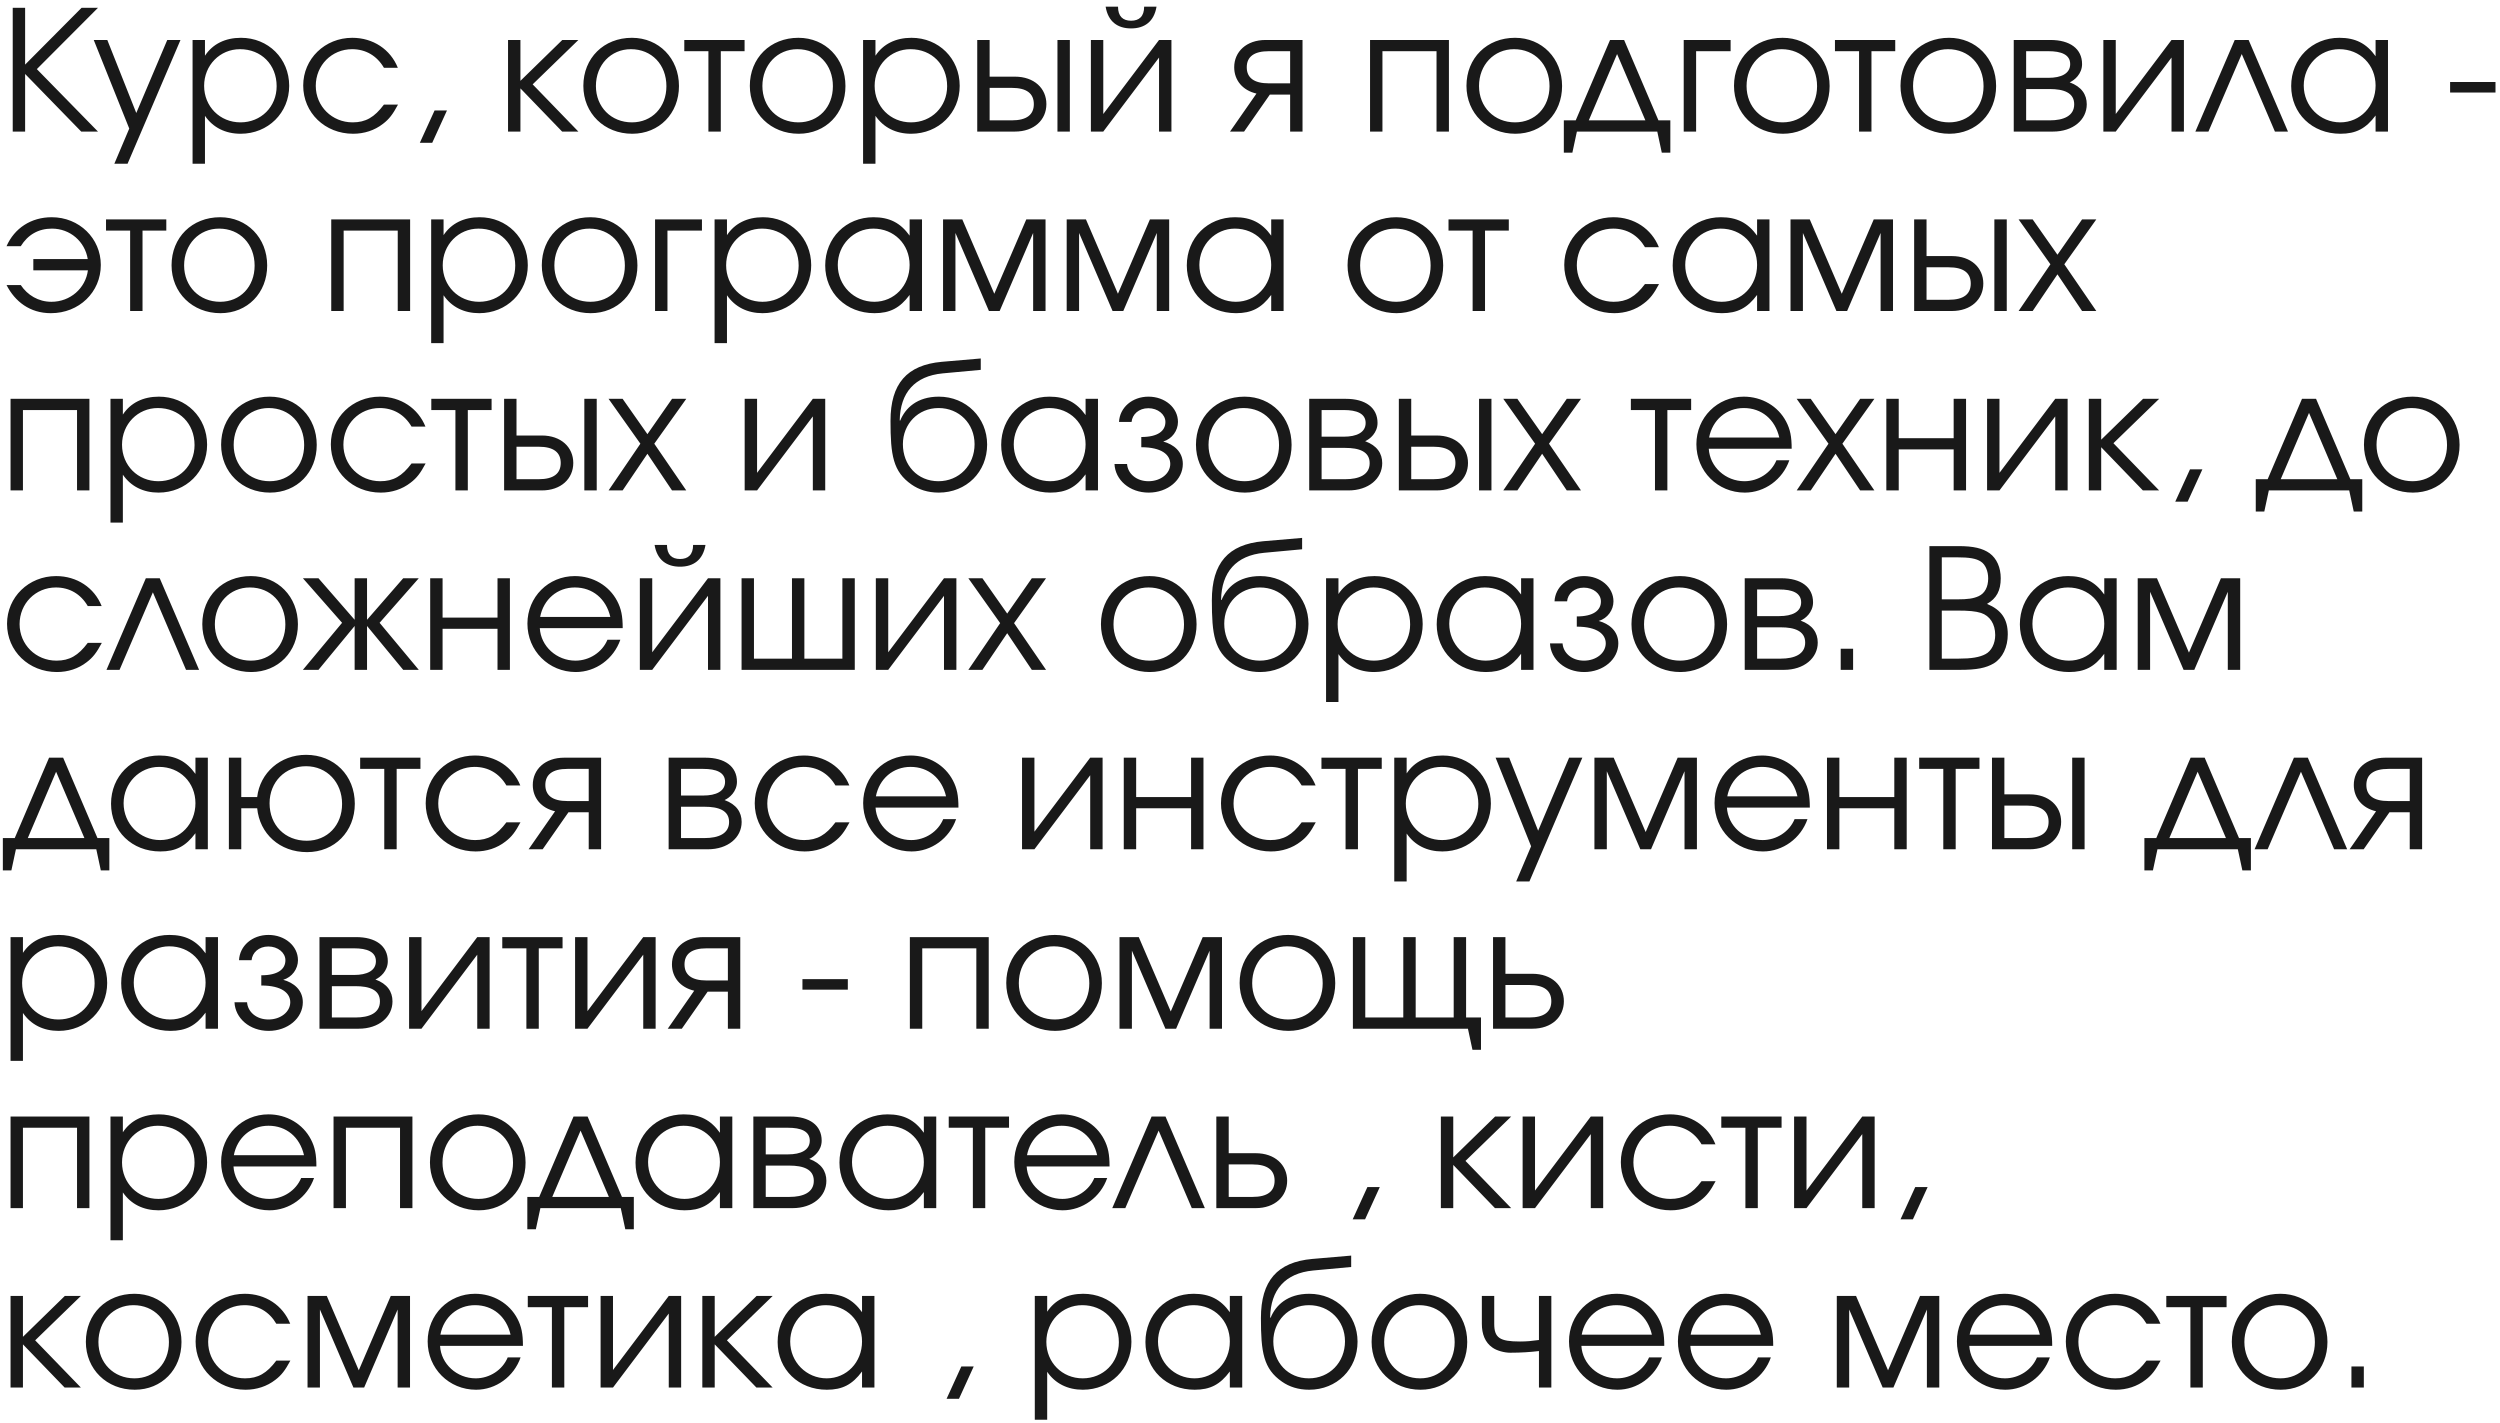 <?xml version="1.0" encoding="UTF-8"?> <svg xmlns="http://www.w3.org/2000/svg" width="209" height="119" viewBox="0 0 209 119" fill="none"> <path d="M6.79 11L2.1 6.184V11H1.064V0.654H2.1V5.4L6.818 0.654H8.19L3.08 5.778L8.19 11H6.79ZM9.559 13.688L10.805 10.748L7.837 3.342H8.971L11.393 9.446L13.983 3.342H15.089L10.665 13.688H9.559ZM16.099 3.342H17.135V4.658C17.779 3.678 18.829 3.16 20.145 3.16C22.427 3.16 24.177 4.896 24.177 7.178C24.177 9.432 22.413 11.182 20.117 11.182C18.843 11.182 17.807 10.664 17.135 9.684V13.688H16.099V3.342ZM20.061 4.112C18.381 4.112 17.065 5.456 17.065 7.178C17.065 8.9 18.381 10.23 20.103 10.23C21.825 10.23 23.127 8.928 23.127 7.206C23.127 5.4 21.839 4.112 20.061 4.112ZM32.096 8.746H33.272C32.838 9.558 32.53 9.964 32.012 10.356C31.312 10.902 30.444 11.182 29.52 11.182C27.168 11.182 25.348 9.432 25.348 7.15C25.348 4.924 27.154 3.16 29.45 3.16C31.186 3.16 32.642 4.126 33.258 5.666H32.096C31.508 4.658 30.57 4.112 29.436 4.112C27.728 4.112 26.398 5.456 26.398 7.178C26.398 8.886 27.756 10.23 29.478 10.23C30.57 10.23 31.298 9.81 32.096 8.746ZM35.098 11.938L36.33 9.236H37.366L36.134 11.938H35.098ZM42.472 3.342H43.508V6.758L47.008 3.342H48.352L44.53 7.052L48.352 11H46.994L43.508 7.388V11H42.472V3.342ZM52.828 3.16C55.082 3.16 56.762 4.882 56.762 7.192C56.762 9.488 55.11 11.182 52.856 11.182C50.518 11.182 48.768 9.474 48.768 7.178C48.768 4.854 50.476 3.16 52.828 3.16ZM52.744 4.112C51.064 4.112 49.818 5.428 49.818 7.192C49.818 8.942 51.092 10.23 52.828 10.23C54.508 10.23 55.712 8.97 55.712 7.206C55.712 5.4 54.48 4.112 52.744 4.112ZM62.247 4.28H60.259V11H59.223V4.28H57.207V3.342H62.247V4.28ZM66.746 3.16C69 3.16 70.68 4.882 70.68 7.192C70.68 9.488 69.028 11.182 66.774 11.182C64.436 11.182 62.686 9.474 62.686 7.178C62.686 4.854 64.394 3.16 66.746 3.16ZM66.662 4.112C64.982 4.112 63.736 5.428 63.736 7.192C63.736 8.942 65.01 10.23 66.746 10.23C68.426 10.23 69.63 8.97 69.63 7.206C69.63 5.4 68.398 4.112 66.662 4.112ZM72.153 3.342H73.189V4.658C73.834 3.678 74.883 3.16 76.2 3.16C78.481 3.16 80.231 4.896 80.231 7.178C80.231 9.432 78.468 11.182 76.171 11.182C74.897 11.182 73.862 10.664 73.189 9.684V13.688H72.153V3.342ZM76.115 4.112C74.436 4.112 73.12 5.456 73.12 7.178C73.12 8.9 74.436 10.23 76.157 10.23C77.879 10.23 79.181 8.928 79.181 7.206C79.181 5.4 77.894 4.112 76.115 4.112ZM82.733 7.346V10.062H84.581C85.841 10.062 86.428 9.586 86.428 8.704C86.428 7.822 85.841 7.346 84.581 7.346H82.733ZM84.847 6.408C86.457 6.408 87.478 7.388 87.478 8.704C87.478 10.02 86.457 11 84.847 11H81.697V3.342H82.733V6.408H84.847ZM89.439 3.342V11H88.403V3.342H89.439ZM92.43 0.556H93.466C93.466 1.368 93.872 1.732 94.558 1.732C95.244 1.732 95.65 1.368 95.65 0.556H96.686C96.476 1.816 95.678 2.376 94.558 2.376C93.438 2.376 92.64 1.816 92.43 0.556ZM96.896 3.342H97.932V11H96.896V4.812L92.234 11H91.198V3.342H92.234V9.53L96.896 3.342ZM107.855 6.968V4.28H106.077C104.817 4.28 104.229 4.756 104.229 5.624C104.229 6.492 104.817 6.968 106.077 6.968H107.855ZM106.161 7.906L104.005 11H102.829L105.041 7.822C103.879 7.556 103.179 6.702 103.179 5.624C103.179 4.322 104.201 3.342 105.811 3.342H108.891V11H107.855V7.906H106.161ZM121.13 11H120.094V4.28H115.572V11H114.536V3.342H121.13V11ZM126.656 3.16C128.91 3.16 130.59 4.882 130.59 7.192C130.59 9.488 128.938 11.182 126.684 11.182C124.346 11.182 122.596 9.474 122.596 7.178C122.596 4.854 124.304 3.16 126.656 3.16ZM126.572 4.112C124.892 4.112 123.646 5.428 123.646 7.192C123.646 8.942 124.92 10.23 126.656 10.23C128.336 10.23 129.54 8.97 129.54 7.206C129.54 5.4 128.308 4.112 126.572 4.112ZM138.548 11H131.828L131.45 12.764H130.736V10.062H131.73L134.6 3.342H135.776L138.646 10.062H139.64V12.764H138.926L138.548 11ZM137.554 10.062L135.188 4.518L132.822 10.062H137.554ZM144.679 3.342V4.28H141.795V11H140.759V3.342H144.679ZM149.023 3.16C151.277 3.16 152.957 4.882 152.957 7.192C152.957 9.488 151.305 11.182 149.051 11.182C146.713 11.182 144.963 9.474 144.963 7.178C144.963 4.854 146.671 3.16 149.023 3.16ZM148.939 4.112C147.259 4.112 146.013 5.428 146.013 7.192C146.013 8.942 147.287 10.23 149.023 10.23C150.703 10.23 151.907 8.97 151.907 7.206C151.907 5.4 150.675 4.112 148.939 4.112ZM158.442 4.28H156.454V11H155.418V4.28H153.402V3.342H158.442V4.28ZM162.941 3.16C165.195 3.16 166.875 4.882 166.875 7.192C166.875 9.488 165.223 11.182 162.969 11.182C160.631 11.182 158.881 9.474 158.881 7.178C158.881 4.854 160.589 3.16 162.941 3.16ZM162.857 4.112C161.177 4.112 159.931 5.428 159.931 7.192C159.931 8.942 161.205 10.23 162.941 10.23C164.621 10.23 165.825 8.97 165.825 7.206C165.825 5.4 164.593 4.112 162.857 4.112ZM169.385 7.444V10.062H171.359C172.507 10.062 173.403 9.698 173.403 8.718C173.403 7.738 172.507 7.444 171.359 7.444H169.385ZM174.061 5.358C174.061 6.184 173.417 6.716 173.025 6.884C174.019 7.248 174.453 7.906 174.453 8.718C174.453 10.02 173.305 11 171.625 11H168.349V3.342H171.415C173.039 3.342 174.061 4.07 174.061 5.358ZM173.067 5.358C173.067 4.56 172.311 4.28 171.247 4.28H169.385V6.506H171.247C172.311 6.506 173.067 6.156 173.067 5.358ZM181.539 3.342H182.575V11H181.539V4.812L176.877 11H175.841V3.342H176.877V9.53L181.539 3.342ZM191.275 11H190.183L187.411 4.518L184.625 11H183.533L186.823 3.342H187.985L191.275 11ZM199.635 3.342V11H198.599V9.656C197.787 10.748 196.961 11.182 195.659 11.182C193.293 11.182 191.543 9.488 191.543 7.192C191.543 4.896 193.279 3.16 195.575 3.16C196.905 3.16 197.829 3.622 198.599 4.7V3.342H199.635ZM195.561 4.112C193.923 4.112 192.593 5.47 192.593 7.15C192.593 8.872 193.951 10.23 195.645 10.23C197.311 10.23 198.599 8.886 198.599 7.15C198.599 5.414 197.297 4.112 195.561 4.112ZM204.829 6.856H208.623V7.738H204.829V6.856ZM1.736 23.83C2.296 24.67 3.206 25.23 4.298 25.23C5.88 25.23 7.154 24.096 7.35 22.598H2.786V21.66H7.336C7.098 20.19 5.866 19.112 4.34 19.112C3.206 19.112 2.324 19.63 1.736 20.582H0.546C1.204 19.084 2.59 18.16 4.326 18.16C6.622 18.16 8.428 19.924 8.428 22.15C8.428 24.432 6.608 26.182 4.256 26.182C2.492 26.182 1.26 25.216 0.546 23.83H1.736ZM13.903 19.28H11.915V26H10.879V19.28H8.863V18.342H13.903V19.28ZM18.402 18.16C20.656 18.16 22.336 19.882 22.336 22.192C22.336 24.488 20.684 26.182 18.43 26.182C16.092 26.182 14.342 24.474 14.342 22.178C14.342 19.854 16.05 18.16 18.402 18.16ZM18.318 19.112C16.638 19.112 15.392 20.428 15.392 22.192C15.392 23.942 16.666 25.23 18.402 25.23C20.082 25.23 21.286 23.97 21.286 22.206C21.286 20.4 20.054 19.112 18.318 19.112ZM34.286 26H33.251V19.28H28.729V26H27.692V18.342H34.286V26ZM36.046 18.342H37.082V19.658C37.726 18.678 38.776 18.16 40.092 18.16C42.374 18.16 44.124 19.896 44.124 22.178C44.124 24.432 42.36 26.182 40.064 26.182C38.79 26.182 37.754 25.664 37.082 24.684V28.688H36.046V18.342ZM40.008 19.112C38.328 19.112 37.012 20.456 37.012 22.178C37.012 23.9 38.328 25.23 40.05 25.23C41.772 25.23 43.074 23.928 43.074 22.206C43.074 20.4 41.786 19.112 40.008 19.112ZM49.355 18.16C51.609 18.16 53.289 19.882 53.289 22.192C53.289 24.488 51.637 26.182 49.383 26.182C47.045 26.182 45.295 24.474 45.295 22.178C45.295 19.854 47.003 18.16 49.355 18.16ZM49.271 19.112C47.591 19.112 46.345 20.428 46.345 22.192C46.345 23.942 47.619 25.23 49.355 25.23C51.035 25.23 52.239 23.97 52.239 22.206C52.239 20.4 51.007 19.112 49.271 19.112ZM58.683 18.342V19.28H55.799V26H54.763V18.342H58.683ZM59.739 18.342H60.775V19.658C61.419 18.678 62.469 18.16 63.785 18.16C66.067 18.16 67.817 19.896 67.817 22.178C67.817 24.432 66.053 26.182 63.757 26.182C62.483 26.182 61.447 25.664 60.775 24.684V28.688H59.739V18.342ZM63.701 19.112C62.021 19.112 60.705 20.456 60.705 22.178C60.705 23.9 62.021 25.23 63.743 25.23C65.465 25.23 66.767 23.928 66.767 22.206C66.767 20.4 65.479 19.112 63.701 19.112ZM77.08 18.342V26H76.044V24.656C75.232 25.748 74.406 26.182 73.104 26.182C70.738 26.182 68.988 24.488 68.988 22.192C68.988 19.896 70.724 18.16 73.02 18.16C74.35 18.16 75.274 18.622 76.044 19.7V18.342H77.08ZM73.006 19.112C71.368 19.112 70.038 20.47 70.038 22.15C70.038 23.872 71.396 25.23 73.09 25.23C74.756 25.23 76.044 23.886 76.044 22.15C76.044 20.414 74.742 19.112 73.006 19.112ZM78.839 26V18.342H80.449L83.123 24.558L85.797 18.342H87.407V26H86.371V19.476L83.571 26H82.675L79.875 19.476V26H78.839ZM89.175 26V18.342H90.785L93.459 24.558L96.133 18.342H97.743V26H96.707V19.476L93.907 26H93.011L90.211 19.476V26H89.175ZM107.309 18.342V26H106.273V24.656C105.461 25.748 104.635 26.182 103.333 26.182C100.967 26.182 99.217 24.488 99.217 22.192C99.217 19.896 100.953 18.16 103.249 18.16C104.579 18.16 105.503 18.622 106.273 19.7V18.342H107.309ZM103.235 19.112C101.597 19.112 100.267 20.47 100.267 22.15C100.267 23.872 101.625 25.23 103.319 25.23C104.985 25.23 106.273 23.886 106.273 22.15C106.273 20.414 104.971 19.112 103.235 19.112ZM116.716 18.16C118.97 18.16 120.65 19.882 120.65 22.192C120.65 24.488 118.998 26.182 116.744 26.182C114.406 26.182 112.656 24.474 112.656 22.178C112.656 19.854 114.364 18.16 116.716 18.16ZM116.632 19.112C114.952 19.112 113.706 20.428 113.706 22.192C113.706 23.942 114.98 25.23 116.716 25.23C118.396 25.23 119.6 23.97 119.6 22.206C119.6 20.4 118.368 19.112 116.632 19.112ZM126.136 19.28H124.148V26H123.112V19.28H121.096V18.342H126.136V19.28ZM137.52 23.746H138.696C138.262 24.558 137.954 24.964 137.436 25.356C136.736 25.902 135.868 26.182 134.944 26.182C132.592 26.182 130.772 24.432 130.772 22.15C130.772 19.924 132.578 18.16 134.874 18.16C136.61 18.16 138.066 19.126 138.682 20.666H137.52C136.932 19.658 135.994 19.112 134.86 19.112C133.152 19.112 131.822 20.456 131.822 22.178C131.822 23.886 133.18 25.23 134.902 25.23C135.994 25.23 136.722 24.81 137.52 23.746ZM147.928 18.342V26H146.892V24.656C146.08 25.748 145.254 26.182 143.952 26.182C141.586 26.182 139.836 24.488 139.836 22.192C139.836 19.896 141.572 18.16 143.868 18.16C145.198 18.16 146.122 18.622 146.892 19.7V18.342H147.928ZM143.854 19.112C142.216 19.112 140.886 20.47 140.886 22.15C140.886 23.872 142.244 25.23 143.938 25.23C145.604 25.23 146.892 23.886 146.892 22.15C146.892 20.414 145.59 19.112 143.854 19.112ZM149.687 26V18.342H151.297L153.971 24.558L156.645 18.342H158.255V26H157.219V19.476L154.419 26H153.523L150.723 19.476V26H149.687ZM161.059 22.346V25.062H162.907C164.167 25.062 164.755 24.586 164.755 23.704C164.755 22.822 164.167 22.346 162.907 22.346H161.059ZM163.173 21.408C164.783 21.408 165.805 22.388 165.805 23.704C165.805 25.02 164.783 26 163.173 26H160.023V18.342H161.059V21.408H163.173ZM167.765 18.342V26H166.729V18.342H167.765ZM168.755 26L171.415 22.094L168.755 18.342H169.931L172.003 21.296L174.061 18.342H175.251L172.577 22.094L175.251 26H174.061L172.003 22.934L169.931 26H168.755ZM7.476 41H6.44V34.28H1.918V41H0.882V33.342H7.476V41ZM9.236 33.342H10.271V34.658C10.915 33.678 11.966 33.16 13.281 33.16C15.563 33.16 17.314 34.896 17.314 37.178C17.314 39.432 15.55 41.182 13.254 41.182C11.979 41.182 10.944 40.664 10.271 39.684V43.688H9.236V33.342ZM13.197 34.112C11.518 34.112 10.201 35.456 10.201 37.178C10.201 38.9 11.518 40.23 13.239 40.23C14.961 40.23 16.264 38.928 16.264 37.206C16.264 35.4 14.976 34.112 13.197 34.112ZM22.544 33.16C24.799 33.16 26.479 34.882 26.479 37.192C26.479 39.488 24.826 41.182 22.573 41.182C20.235 41.182 18.485 39.474 18.485 37.178C18.485 34.854 20.192 33.16 22.544 33.16ZM22.46 34.112C20.78 34.112 19.535 35.428 19.535 37.192C19.535 38.942 20.808 40.23 22.544 40.23C24.224 40.23 25.428 38.97 25.428 37.206C25.428 35.4 24.197 34.112 22.46 34.112ZM34.406 38.746H35.582C35.148 39.558 34.84 39.964 34.322 40.356C33.622 40.902 32.754 41.182 31.83 41.182C29.478 41.182 27.658 39.432 27.658 37.15C27.658 34.924 29.464 33.16 31.76 33.16C33.496 33.16 34.952 34.126 35.568 35.666H34.406C33.818 34.658 32.88 34.112 31.746 34.112C30.038 34.112 28.708 35.456 28.708 37.178C28.708 38.886 30.066 40.23 31.788 40.23C32.88 40.23 33.608 39.81 34.406 38.746ZM41.097 34.28H39.109V41H38.073V34.28H36.057V33.342H41.097V34.28ZM43.18 37.346V40.062H45.028C46.288 40.062 46.876 39.586 46.876 38.704C46.876 37.822 46.288 37.346 45.028 37.346H43.18ZM45.294 36.408C46.904 36.408 47.926 37.388 47.926 38.704C47.926 40.02 46.904 41 45.294 41H42.144V33.342H43.18V36.408H45.294ZM49.886 33.342V41H48.85V33.342H49.886ZM50.876 41L53.536 37.094L50.876 33.342H52.052L54.124 36.296L56.182 33.342H57.372L54.698 37.094L57.372 41H56.182L54.124 37.934L52.052 41H50.876ZM67.953 33.342H68.989V41H67.953V34.812L63.291 41H62.255V33.342H63.291V39.53L67.953 33.342ZM81.992 30.92L78.814 31.214C76.462 31.438 75.258 32.838 75.216 35.148L75.258 35.162C75.678 34.126 76.658 33.16 78.492 33.16C80.76 33.16 82.524 34.91 82.524 37.164C82.524 39.46 80.788 41.182 78.478 41.182C77.568 41.182 76.812 40.93 76.21 40.51C74.656 39.432 74.446 38.046 74.446 35.19C74.446 32.068 75.818 30.514 78.73 30.248L81.992 29.968V30.92ZM78.45 40.23C80.172 40.23 81.474 38.9 81.474 37.136C81.474 35.414 80.186 34.112 78.464 34.112C76.756 34.112 75.482 35.442 75.482 37.136C75.482 38.886 76.7 40.23 78.45 40.23ZM91.791 33.342V41H90.755V39.656C89.943 40.748 89.117 41.182 87.815 41.182C85.449 41.182 83.699 39.488 83.699 37.192C83.699 34.896 85.435 33.16 87.731 33.16C89.061 33.16 89.985 33.622 90.755 34.7V33.342H91.791ZM87.717 34.112C86.079 34.112 84.749 35.47 84.749 37.15C84.749 38.872 86.107 40.23 87.801 40.23C89.467 40.23 90.755 38.886 90.755 37.15C90.755 35.414 89.453 34.112 87.717 34.112ZM95.412 37.388V36.534C96.798 36.534 97.428 36.03 97.428 35.274C97.428 34.644 96.798 34.126 96 34.126C95.202 34.126 94.656 34.644 94.6 35.274H93.55C93.606 34.084 94.642 33.16 96.014 33.16C97.386 33.16 98.478 34.084 98.478 35.274C98.478 36.002 97.988 36.688 97.246 36.912C98.114 37.15 98.884 37.752 98.884 38.788C98.884 40.118 97.624 41.182 96.028 41.182C94.432 41.182 93.228 40.118 93.172 38.788H94.222C94.278 39.586 94.992 40.23 96.014 40.23C97.036 40.23 97.834 39.586 97.834 38.788C97.834 38.032 97.134 37.388 95.412 37.388ZM104.043 33.16C106.297 33.16 107.977 34.882 107.977 37.192C107.977 39.488 106.325 41.182 104.071 41.182C101.733 41.182 99.983 39.474 99.983 37.178C99.983 34.854 101.691 33.16 104.043 33.16ZM103.959 34.112C102.279 34.112 101.033 35.428 101.033 37.192C101.033 38.942 102.307 40.23 104.043 40.23C105.723 40.23 106.927 38.97 106.927 37.206C106.927 35.4 105.695 34.112 103.959 34.112ZM110.486 37.444V40.062H112.46C113.608 40.062 114.504 39.698 114.504 38.718C114.504 37.738 113.608 37.444 112.46 37.444H110.486ZM115.162 35.358C115.162 36.184 114.518 36.716 114.126 36.884C115.12 37.248 115.554 37.906 115.554 38.718C115.554 40.02 114.406 41 112.726 41H109.45V33.342H112.516C114.14 33.342 115.162 34.07 115.162 35.358ZM114.168 35.358C114.168 34.56 113.412 34.28 112.348 34.28H110.486V36.506H112.348C113.412 36.506 114.168 36.156 114.168 35.358ZM117.979 37.346V40.062H119.827C121.087 40.062 121.675 39.586 121.675 38.704C121.675 37.822 121.087 37.346 119.827 37.346H117.979ZM120.093 36.408C121.703 36.408 122.725 37.388 122.725 38.704C122.725 40.02 121.703 41 120.093 41H116.943V33.342H117.979V36.408H120.093ZM124.685 33.342V41H123.649V33.342H124.685ZM125.675 41L128.335 37.094L125.675 33.342H126.851L128.923 36.296L130.981 33.342H132.171L129.497 37.094L132.171 41H130.981L128.923 37.934L126.851 41H125.675ZM141.38 34.28H139.392V41H138.356V34.28H136.34V33.342H141.38V34.28ZM149.784 37.514H142.854C142.938 39.026 144.254 40.23 145.836 40.23C146.998 40.23 148.076 39.53 148.51 38.48H149.588C149.028 40.09 147.53 41.182 145.864 41.182C143.596 41.182 141.818 39.404 141.818 37.136C141.818 34.91 143.568 33.16 145.78 33.16C147.292 33.16 148.65 33.958 149.322 35.246C149.658 35.89 149.784 36.492 149.784 37.514ZM142.882 36.576H148.748C148.398 35.05 147.264 34.112 145.78 34.112C144.324 34.112 143.162 35.106 142.882 36.576ZM150.202 41L152.862 37.094L150.202 33.342H151.378L153.45 36.296L155.508 33.342H156.698L154.024 37.094L156.698 41H155.508L153.45 37.934L151.378 41H150.202ZM164.362 41H163.326V37.57H158.734V41H157.698V33.342H158.734V36.632H163.326V33.342H164.362V41ZM171.818 33.342H172.854V41H171.818V34.812L167.156 41H166.12V33.342H167.156V39.53L171.818 33.342ZM174.624 33.342H175.66V36.758L179.16 33.342H180.504L176.682 37.052L180.504 41H179.146L175.66 37.388V41H174.624V33.342ZM181.852 41.938L183.084 39.236H184.12L182.888 41.938H181.852ZM196.394 41H189.674L189.296 42.764H188.582V40.062H189.576L192.446 33.342H193.622L196.492 40.062H197.486V42.764H196.772L196.394 41ZM195.4 40.062L193.034 34.518L190.668 40.062H195.4ZM201.687 33.16C203.941 33.16 205.621 34.882 205.621 37.192C205.621 39.488 203.969 41.182 201.715 41.182C199.377 41.182 197.627 39.474 197.627 37.178C197.627 34.854 199.335 33.16 201.687 33.16ZM201.603 34.112C199.923 34.112 198.677 35.428 198.677 37.192C198.677 38.942 199.951 40.23 201.687 40.23C203.367 40.23 204.571 38.97 204.571 37.206C204.571 35.4 203.339 34.112 201.603 34.112ZM7.336 53.746H8.512C8.078 54.558 7.77 54.964 7.252 55.356C6.552 55.902 5.684 56.182 4.76 56.182C2.408 56.182 0.588 54.432 0.588 52.15C0.588 49.924 2.394 48.16 4.69 48.16C6.426 48.16 7.882 49.126 8.498 50.666H7.336C6.748 49.658 5.81 49.112 4.676 49.112C2.968 49.112 1.638 50.456 1.638 52.178C1.638 53.886 2.996 55.23 4.718 55.23C5.81 55.23 6.538 54.81 7.336 53.746ZM16.644 56H15.552L12.78 49.518L9.994 56H8.902L12.192 48.342H13.354L16.644 56ZM20.972 48.16C23.226 48.16 24.906 49.882 24.906 52.192C24.906 54.488 23.254 56.182 21 56.182C18.662 56.182 16.912 54.474 16.912 52.178C16.912 49.854 18.62 48.16 20.972 48.16ZM20.888 49.112C19.208 49.112 17.962 50.428 17.962 52.192C17.962 53.942 19.236 55.23 20.972 55.23C22.652 55.23 23.856 53.97 23.856 52.206C23.856 50.4 22.624 49.112 20.888 49.112ZM29.648 48.342H30.684V51.814L33.708 48.342H35.01L31.734 52.066L35.01 56H33.708L30.684 52.332V56H29.648V52.332L26.624 56H25.322L28.598 52.066L25.322 48.342H26.624L29.648 51.814V48.342ZM42.628 56H41.592V52.57H37V56H35.964V48.342H37V51.632H41.592V48.342H42.628V56ZM52.058 52.514H45.128C45.212 54.026 46.528 55.23 48.11 55.23C49.272 55.23 50.35 54.53 50.784 53.48H51.862C51.302 55.09 49.804 56.182 48.138 56.182C45.87 56.182 44.092 54.404 44.092 52.136C44.092 49.91 45.842 48.16 48.054 48.16C49.566 48.16 50.924 48.958 51.596 50.246C51.932 50.89 52.058 51.492 52.058 52.514ZM45.156 51.576H51.022C50.672 50.05 49.538 49.112 48.054 49.112C46.598 49.112 45.436 50.106 45.156 51.576ZM54.723 45.556H55.759C55.759 46.368 56.165 46.732 56.851 46.732C57.537 46.732 57.943 46.368 57.943 45.556H58.979C58.769 46.816 57.971 47.376 56.851 47.376C55.731 47.376 54.933 46.816 54.723 45.556ZM59.189 48.342H60.225V56H59.189V49.812L54.527 56H53.491V48.342H54.527V54.53L59.189 48.342ZM71.459 56H61.995V48.342H63.031V55.062H66.209V48.342H67.245V55.062H70.423V48.342H71.459V56ZM78.918 48.342H79.954V56H78.918V49.812L74.256 56H73.22V48.342H74.256V54.53L78.918 48.342ZM80.954 56L83.614 52.094L80.954 48.342H82.13L84.202 51.296L86.26 48.342H87.45L84.776 52.094L87.45 56H86.26L84.202 52.934L82.13 56H80.954ZM96.099 48.16C98.353 48.16 100.033 49.882 100.033 52.192C100.033 54.488 98.381 56.182 96.127 56.182C93.789 56.182 92.039 54.474 92.039 52.178C92.039 49.854 93.747 48.16 96.099 48.16ZM96.015 49.112C94.335 49.112 93.089 50.428 93.089 52.192C93.089 53.942 94.363 55.23 96.099 55.23C97.779 55.23 98.983 53.97 98.983 52.206C98.983 50.4 97.751 49.112 96.015 49.112ZM108.857 45.92L105.679 46.214C103.327 46.438 102.123 47.838 102.081 50.148L102.123 50.162C102.543 49.126 103.523 48.16 105.357 48.16C107.625 48.16 109.389 49.91 109.389 52.164C109.389 54.46 107.653 56.182 105.343 56.182C104.433 56.182 103.677 55.93 103.075 55.51C101.521 54.432 101.311 53.046 101.311 50.19C101.311 47.068 102.683 45.514 105.595 45.248L108.857 44.968V45.92ZM105.315 55.23C107.037 55.23 108.339 53.9 108.339 52.136C108.339 50.414 107.051 49.112 105.329 49.112C103.621 49.112 102.347 50.442 102.347 52.136C102.347 53.886 103.565 55.23 105.315 55.23ZM110.859 48.342H111.895V49.658C112.539 48.678 113.589 48.16 114.905 48.16C117.187 48.16 118.937 49.896 118.937 52.178C118.937 54.432 117.173 56.182 114.877 56.182C113.603 56.182 112.567 55.664 111.895 54.684V58.688H110.859V48.342ZM114.821 49.112C113.141 49.112 111.825 50.456 111.825 52.178C111.825 53.9 113.141 55.23 114.863 55.23C116.585 55.23 117.887 53.928 117.887 52.206C117.887 50.4 116.599 49.112 114.821 49.112ZM128.2 48.342V56H127.164V54.656C126.352 55.748 125.526 56.182 124.224 56.182C121.858 56.182 120.108 54.488 120.108 52.192C120.108 49.896 121.844 48.16 124.14 48.16C125.47 48.16 126.394 48.622 127.164 49.7V48.342H128.2ZM124.126 49.112C122.488 49.112 121.158 50.47 121.158 52.15C121.158 53.872 122.516 55.23 124.21 55.23C125.876 55.23 127.164 53.886 127.164 52.15C127.164 50.414 125.862 49.112 124.126 49.112ZM131.82 52.388V51.534C133.206 51.534 133.836 51.03 133.836 50.274C133.836 49.644 133.206 49.126 132.408 49.126C131.61 49.126 131.064 49.644 131.008 50.274H129.958C130.014 49.084 131.05 48.16 132.422 48.16C133.794 48.16 134.886 49.084 134.886 50.274C134.886 51.002 134.396 51.688 133.654 51.912C134.522 52.15 135.292 52.752 135.292 53.788C135.292 55.118 134.032 56.182 132.436 56.182C130.84 56.182 129.636 55.118 129.58 53.788H130.63C130.686 54.586 131.4 55.23 132.422 55.23C133.444 55.23 134.242 54.586 134.242 53.788C134.242 53.032 133.542 52.388 131.82 52.388ZM140.451 48.16C142.705 48.16 144.385 49.882 144.385 52.192C144.385 54.488 142.733 56.182 140.479 56.182C138.141 56.182 136.391 54.474 136.391 52.178C136.391 49.854 138.099 48.16 140.451 48.16ZM140.367 49.112C138.687 49.112 137.441 50.428 137.441 52.192C137.441 53.942 138.715 55.23 140.451 55.23C142.131 55.23 143.335 53.97 143.335 52.206C143.335 50.4 142.103 49.112 140.367 49.112ZM146.895 52.444V55.062H148.869C150.017 55.062 150.913 54.698 150.913 53.718C150.913 52.738 150.017 52.444 148.869 52.444H146.895ZM151.571 50.358C151.571 51.184 150.927 51.716 150.535 51.884C151.529 52.248 151.963 52.906 151.963 53.718C151.963 55.02 150.815 56 149.135 56H145.859V48.342H148.925C150.549 48.342 151.571 49.07 151.571 50.358ZM150.577 50.358C150.577 49.56 149.821 49.28 148.757 49.28H146.895V51.506H148.757C149.821 51.506 150.577 51.156 150.577 50.358ZM153.883 56V54.236H154.919V56H153.883ZM161.298 56V45.654H163.72C164.98 45.654 165.75 45.836 166.338 46.256C166.926 46.69 167.262 47.446 167.262 48.342C167.262 49.364 166.912 50.036 166.114 50.484C167.318 50.988 167.85 51.758 167.85 53.032C167.85 54.096 167.416 55.006 166.688 55.454C166.03 55.846 165.246 56 163.86 56H161.298ZM162.334 55.062H163.748C164.798 55.062 165.498 54.95 165.988 54.684C166.478 54.432 166.8 53.802 166.8 53.088C166.8 52.164 166.352 51.478 165.61 51.24C165.148 51.1 164.63 51.044 163.566 51.044H162.334V55.062ZM162.334 50.106H163.594C164.532 50.106 164.98 50.036 165.414 49.84C165.932 49.602 166.212 49.07 166.212 48.356C166.212 47.74 165.974 47.194 165.61 46.956C165.218 46.69 164.644 46.592 163.58 46.592H162.334V50.106ZM176.953 48.342V56H175.917V54.656C175.105 55.748 174.279 56.182 172.977 56.182C170.611 56.182 168.861 54.488 168.861 52.192C168.861 49.896 170.597 48.16 172.893 48.16C174.223 48.16 175.147 48.622 175.917 49.7V48.342H176.953ZM172.879 49.112C171.241 49.112 169.911 50.47 169.911 52.15C169.911 53.872 171.269 55.23 172.963 55.23C174.629 55.23 175.917 53.886 175.917 52.15C175.917 50.414 174.615 49.112 172.879 49.112ZM178.712 56V48.342H180.322L182.996 54.558L185.67 48.342H187.28V56H186.244V49.476L183.444 56H182.548L179.748 49.476V56H178.712ZM8.05 71H1.33L0.952 72.764H0.238V70.062H1.232L4.102 63.342H5.278L8.148 70.062H9.142V72.764H8.428L8.05 71ZM7.056 70.062L4.69 64.518L2.324 70.062H7.056ZM17.375 63.342V71H16.339V69.656C15.527 70.748 14.701 71.182 13.399 71.182C11.033 71.182 9.283 69.488 9.283 67.192C9.283 64.896 11.019 63.16 13.315 63.16C14.645 63.16 15.569 63.622 16.339 64.7V63.342H17.375ZM13.301 64.112C11.663 64.112 10.333 65.47 10.333 67.15C10.333 68.872 11.691 70.23 13.385 70.23C15.051 70.23 16.339 68.886 16.339 67.15C16.339 65.414 15.037 64.112 13.301 64.112ZM25.588 64.056C23.838 64.056 22.536 65.372 22.536 67.15C22.536 68.984 23.824 70.286 25.644 70.286C27.366 70.286 28.598 68.998 28.598 67.206C28.598 65.4 27.324 64.056 25.588 64.056ZM25.588 63.104C27.94 63.104 29.662 64.826 29.662 67.192C29.662 69.516 27.968 71.238 25.672 71.238C23.376 71.238 21.71 69.698 21.5 67.57H20.17V71H19.134V63.342H20.17V66.632H21.5C21.738 64.602 23.432 63.104 25.588 63.104ZM35.149 64.28H33.161V71H32.125V64.28H30.109V63.342H35.149V64.28ZM42.336 68.746H43.512C43.078 69.558 42.77 69.964 42.252 70.356C41.552 70.902 40.684 71.182 39.76 71.182C37.408 71.182 35.588 69.432 35.588 67.15C35.588 64.924 37.394 63.16 39.69 63.16C41.426 63.16 42.882 64.126 43.498 65.666H42.336C41.748 64.658 40.81 64.112 39.676 64.112C37.968 64.112 36.638 65.456 36.638 67.178C36.638 68.886 37.996 70.23 39.718 70.23C40.81 70.23 41.538 69.81 42.336 68.746ZM49.217 66.968V64.28H47.438C46.178 64.28 45.59 64.756 45.59 65.624C45.59 66.492 46.178 66.968 47.438 66.968H49.217ZM47.523 67.906L45.367 71H44.191L46.403 67.822C45.24 67.556 44.541 66.702 44.541 65.624C44.541 64.322 45.562 63.342 47.172 63.342H50.252V71H49.217V67.906H47.523ZM56.934 67.444V70.062H58.908C60.056 70.062 60.952 69.698 60.952 68.718C60.952 67.738 60.056 67.444 58.908 67.444H56.934ZM61.61 65.358C61.61 66.184 60.966 66.716 60.574 66.884C61.568 67.248 62.002 67.906 62.002 68.718C62.002 70.02 60.854 71 59.174 71H55.898V63.342H58.964C60.588 63.342 61.61 64.07 61.61 65.358ZM60.616 65.358C60.616 64.56 59.86 64.28 58.796 64.28H56.934V66.506H58.796C59.86 66.506 60.616 66.156 60.616 65.358ZM69.844 68.746H71.02C70.586 69.558 70.278 69.964 69.76 70.356C69.06 70.902 68.192 71.182 67.268 71.182C64.916 71.182 63.096 69.432 63.096 67.15C63.096 64.924 64.902 63.16 67.198 63.16C68.934 63.16 70.39 64.126 71.006 65.666H69.844C69.256 64.658 68.318 64.112 67.184 64.112C65.476 64.112 64.146 65.456 64.146 67.178C64.146 68.886 65.504 70.23 67.226 70.23C68.318 70.23 69.046 69.81 69.844 68.746ZM80.126 67.514H73.196C73.28 69.026 74.596 70.23 76.178 70.23C77.34 70.23 78.418 69.53 78.852 68.48H79.93C79.37 70.09 77.872 71.182 76.206 71.182C73.938 71.182 72.16 69.404 72.16 67.136C72.16 64.91 73.91 63.16 76.122 63.16C77.634 63.16 78.992 63.958 79.664 65.246C80 65.89 80.126 66.492 80.126 67.514ZM73.224 66.576H79.09C78.74 65.05 77.606 64.112 76.122 64.112C74.666 64.112 73.504 65.106 73.224 66.576ZM91.141 63.342H92.177V71H91.141V64.812L86.478 71H85.442V63.342H86.478V69.53L91.141 63.342ZM100.61 71H99.575V67.57H94.983V71H93.947V63.342H94.983V66.632H99.575V63.342H100.61V71ZM108.822 68.746H109.998C109.564 69.558 109.256 69.964 108.738 70.356C108.038 70.902 107.17 71.182 106.246 71.182C103.894 71.182 102.074 69.432 102.074 67.15C102.074 64.924 103.88 63.16 106.176 63.16C107.912 63.16 109.368 64.126 109.984 65.666H108.822C108.234 64.658 107.296 64.112 106.162 64.112C104.454 64.112 103.124 65.456 103.124 67.178C103.124 68.886 104.482 70.23 106.204 70.23C107.296 70.23 108.024 69.81 108.822 68.746ZM115.513 64.28H113.525V71H112.489V64.28H110.473V63.342H115.513V64.28ZM116.56 63.342H117.596V64.658C118.24 63.678 119.29 63.16 120.606 63.16C122.888 63.16 124.638 64.896 124.638 67.178C124.638 69.432 122.874 71.182 120.578 71.182C119.304 71.182 118.268 70.664 117.596 69.684V73.688H116.56V63.342ZM120.522 64.112C118.842 64.112 117.526 65.456 117.526 67.178C117.526 68.9 118.842 70.23 120.564 70.23C122.286 70.23 123.588 68.928 123.588 67.206C123.588 65.4 122.3 64.112 120.522 64.112ZM126.754 73.688L128 70.748L125.032 63.342H126.166L128.588 69.446L131.178 63.342H132.284L127.86 73.688H126.754ZM133.294 71V63.342H134.904L137.578 69.558L140.252 63.342H141.862V71H140.826V64.476L138.026 71H137.13L134.33 64.476V71H133.294ZM151.302 67.514H144.372C144.456 69.026 145.772 70.23 147.354 70.23C148.516 70.23 149.594 69.53 150.028 68.48H151.106C150.546 70.09 149.048 71.182 147.382 71.182C145.114 71.182 143.336 69.404 143.336 67.136C143.336 64.91 145.086 63.16 147.298 63.16C148.81 63.16 150.168 63.958 150.84 65.246C151.176 65.89 151.302 66.492 151.302 67.514ZM144.4 66.576H150.266C149.916 65.05 148.782 64.112 147.298 64.112C145.842 64.112 144.68 65.106 144.4 66.576ZM159.4 71H158.364V67.57H153.772V71H152.736V63.342H153.772V66.632H158.364V63.342H159.4V71ZM165.483 64.28H163.495V71H162.459V64.28H160.443V63.342H165.483V64.28ZM167.566 67.346V70.062H169.414C170.674 70.062 171.262 69.586 171.262 68.704C171.262 67.822 170.674 67.346 169.414 67.346H167.566ZM169.68 66.408C171.29 66.408 172.312 67.388 172.312 68.704C172.312 70.02 171.29 71 169.68 71H166.53V63.342H167.566V66.408H169.68ZM174.272 63.342V71H173.236V63.342H174.272ZM187.083 71H180.363L179.985 72.764H179.271V70.062H180.265L183.135 63.342H184.311L187.181 70.062H188.175V72.764H187.461L187.083 71ZM186.089 70.062L183.723 64.518L181.357 70.062H186.089ZM196.224 71H195.132L192.36 64.518L189.574 71H188.482L191.772 63.342H192.934L196.224 71ZM201.453 66.968V64.28H199.675C198.415 64.28 197.827 64.756 197.827 65.624C197.827 66.492 198.415 66.968 199.675 66.968H201.453ZM199.759 67.906L197.603 71H196.427L198.639 67.822C197.477 67.556 196.777 66.702 196.777 65.624C196.777 64.322 197.799 63.342 199.409 63.342H202.489V71H201.453V67.906H199.759ZM0.882 78.342H1.918V79.658C2.562 78.678 3.612 78.16 4.928 78.16C7.21 78.16 8.96 79.896 8.96 82.178C8.96 84.432 7.196 86.182 4.9 86.182C3.626 86.182 2.59 85.664 1.918 84.684V88.688H0.882V78.342ZM4.844 79.112C3.164 79.112 1.848 80.456 1.848 82.178C1.848 83.9 3.164 85.23 4.886 85.23C6.608 85.23 7.91 83.928 7.91 82.206C7.91 80.4 6.622 79.112 4.844 79.112ZM18.223 78.342V86H17.187V84.656C16.375 85.748 15.549 86.182 14.247 86.182C11.881 86.182 10.131 84.488 10.131 82.192C10.131 79.896 11.867 78.16 14.163 78.16C15.493 78.16 16.417 78.622 17.187 79.7V78.342H18.223ZM14.149 79.112C12.511 79.112 11.181 80.47 11.181 82.15C11.181 83.872 12.539 85.23 14.233 85.23C15.899 85.23 17.187 83.886 17.187 82.15C17.187 80.414 15.885 79.112 14.149 79.112ZM21.844 82.388V81.534C23.23 81.534 23.86 81.03 23.86 80.274C23.86 79.644 23.23 79.126 22.432 79.126C21.634 79.126 21.088 79.644 21.032 80.274H19.982C20.038 79.084 21.074 78.16 22.446 78.16C23.818 78.16 24.91 79.084 24.91 80.274C24.91 81.002 24.42 81.688 23.678 81.912C24.546 82.15 25.316 82.752 25.316 83.788C25.316 85.118 24.056 86.182 22.46 86.182C20.864 86.182 19.66 85.118 19.604 83.788H20.654C20.71 84.586 21.424 85.23 22.446 85.23C23.468 85.23 24.266 84.586 24.266 83.788C24.266 83.032 23.566 82.388 21.844 82.388ZM27.744 82.444V85.062H29.718C30.866 85.062 31.762 84.698 31.762 83.718C31.762 82.738 30.866 82.444 29.718 82.444H27.744ZM32.42 80.358C32.42 81.184 31.776 81.716 31.384 81.884C32.378 82.248 32.812 82.906 32.812 83.718C32.812 85.02 31.664 86 29.984 86H26.708V78.342H29.774C31.398 78.342 32.42 79.07 32.42 80.358ZM31.426 80.358C31.426 79.56 30.67 79.28 29.606 79.28H27.744V81.506H29.606C30.67 81.506 31.426 81.156 31.426 80.358ZM39.898 78.342H40.934V86H39.898V79.812L35.236 86H34.2V78.342H35.236V84.53L39.898 78.342ZM47.03 79.28H45.042V86H44.006V79.28H41.99V78.342H47.03V79.28ZM53.775 78.342H54.811V86H53.775V79.812L49.113 86H48.077V78.342H49.113V84.53L53.775 78.342ZM60.851 81.968V79.28H59.073C57.813 79.28 57.225 79.756 57.225 80.624C57.225 81.492 57.813 81.968 59.073 81.968H60.851ZM59.157 82.906L57.001 86H55.825L58.037 82.822C56.875 82.556 56.175 81.702 56.175 80.624C56.175 79.322 57.197 78.342 58.807 78.342H61.887V86H60.851V82.906H59.157ZM67.084 81.856H70.878V82.738H67.084V81.856ZM82.658 86H81.622V79.28H77.1V86H76.064V78.342H82.658V86ZM88.183 78.16C90.437 78.16 92.117 79.882 92.117 82.192C92.117 84.488 90.465 86.182 88.211 86.182C85.873 86.182 84.123 84.474 84.123 82.178C84.123 79.854 85.831 78.16 88.183 78.16ZM88.099 79.112C86.419 79.112 85.173 80.428 85.173 82.192C85.173 83.942 86.447 85.23 88.183 85.23C89.863 85.23 91.067 83.97 91.067 82.206C91.067 80.4 89.835 79.112 88.099 79.112ZM93.591 86V78.342H95.201L97.875 84.558L100.549 78.342H102.159V86H101.123V79.476L98.323 86H97.427L94.627 79.476V86H93.591ZM107.693 78.16C109.947 78.16 111.627 79.882 111.627 82.192C111.627 84.488 109.975 86.182 107.721 86.182C105.383 86.182 103.633 84.474 103.633 82.178C103.633 79.854 105.341 78.16 107.693 78.16ZM107.609 79.112C105.929 79.112 104.683 80.428 104.683 82.192C104.683 83.942 105.957 85.23 107.693 85.23C109.373 85.23 110.577 83.97 110.577 82.206C110.577 80.4 109.345 79.112 107.609 79.112ZM122.565 78.342V85.062H123.811V87.764H123.097L122.719 86H113.101V78.342H114.137V85.062H117.315V78.342H118.351V85.062H121.529V78.342H122.565ZM125.854 82.346V85.062H127.842C129.102 85.062 129.69 84.586 129.69 83.704C129.69 82.822 129.102 82.346 127.842 82.346H125.854ZM128.108 81.408C129.718 81.408 130.74 82.388 130.74 83.704C130.74 85.02 129.718 86 128.108 86H124.818V78.342H125.854V81.408H128.108ZM7.476 101H6.44V94.28H1.918V101H0.882V93.342H7.476V101ZM9.236 93.342H10.271V94.658C10.915 93.678 11.966 93.16 13.281 93.16C15.563 93.16 17.314 94.896 17.314 97.178C17.314 99.432 15.55 101.182 13.254 101.182C11.979 101.182 10.944 100.664 10.271 99.684V103.688H9.236V93.342ZM13.197 94.112C11.518 94.112 10.201 95.456 10.201 97.178C10.201 98.9 11.518 100.23 13.239 100.23C14.961 100.23 16.264 98.928 16.264 97.206C16.264 95.4 14.976 94.112 13.197 94.112ZM26.451 97.514H19.52C19.605 99.026 20.921 100.23 22.503 100.23C23.665 100.23 24.742 99.53 25.177 98.48H26.255C25.695 100.09 24.197 101.182 22.53 101.182C20.262 101.182 18.485 99.404 18.485 97.136C18.485 94.91 20.235 93.16 22.447 93.16C23.959 93.16 25.317 93.958 25.988 95.246C26.325 95.89 26.451 96.492 26.451 97.514ZM19.549 96.576H25.415C25.064 95.05 23.93 94.112 22.447 94.112C20.991 94.112 19.828 95.106 19.549 96.576ZM34.478 101H33.442V94.28H28.92V101H27.884V93.342H34.478V101ZM40.004 93.16C42.258 93.16 43.938 94.882 43.938 97.192C43.938 99.488 42.285 101.182 40.032 101.182C37.694 101.182 35.944 99.474 35.944 97.178C35.944 94.854 37.651 93.16 40.004 93.16ZM39.919 94.112C38.239 94.112 36.993 95.428 36.993 97.192C36.993 98.942 38.267 100.23 40.004 100.23C41.684 100.23 42.888 98.97 42.888 97.206C42.888 95.4 41.656 94.112 39.919 94.112ZM51.896 101H45.176L44.798 102.764H44.084V100.062H45.078L47.948 93.342H49.124L51.994 100.062H52.988V102.764H52.274L51.896 101ZM50.902 100.062L48.536 94.518L46.17 100.062H50.902ZM61.221 93.342V101H60.185V99.656C59.373 100.748 58.547 101.182 57.245 101.182C54.879 101.182 53.129 99.488 53.129 97.192C53.129 94.896 54.865 93.16 57.161 93.16C58.491 93.16 59.415 93.622 60.185 94.7V93.342H61.221ZM57.147 94.112C55.509 94.112 54.179 95.47 54.179 97.15C54.179 98.872 55.537 100.23 57.231 100.23C58.897 100.23 60.185 98.886 60.185 97.15C60.185 95.414 58.883 94.112 57.147 94.112ZM64.016 97.444V100.062H65.99C67.138 100.062 68.034 99.698 68.034 98.718C68.034 97.738 67.138 97.444 65.99 97.444H64.016ZM68.692 95.358C68.692 96.184 68.048 96.716 67.656 96.884C68.65 97.248 69.084 97.906 69.084 98.718C69.084 100.02 67.936 101 66.256 101H62.98V93.342H66.046C67.67 93.342 68.692 94.07 68.692 95.358ZM67.698 95.358C67.698 94.56 66.942 94.28 65.878 94.28H64.016V96.506H65.878C66.942 96.506 67.698 96.156 67.698 95.358ZM78.27 93.342V101H77.234V99.656C76.422 100.748 75.596 101.182 74.294 101.182C71.928 101.182 70.178 99.488 70.178 97.192C70.178 94.896 71.914 93.16 74.21 93.16C75.54 93.16 76.464 93.622 77.234 94.7V93.342H78.27ZM74.196 94.112C72.558 94.112 71.228 95.47 71.228 97.15C71.228 98.872 72.586 100.23 74.28 100.23C75.946 100.23 77.234 98.886 77.234 97.15C77.234 95.414 75.932 94.112 74.196 94.112ZM84.355 94.28H82.367V101H81.331V94.28H79.314V93.342H84.355V94.28ZM92.759 97.514H85.829C85.913 99.026 87.229 100.23 88.811 100.23C89.973 100.23 91.051 99.53 91.485 98.48H92.563C92.003 100.09 90.505 101.182 88.839 101.182C86.571 101.182 84.793 99.404 84.793 97.136C84.793 94.91 86.543 93.16 88.755 93.16C90.267 93.16 91.625 93.958 92.297 95.246C92.633 95.89 92.759 96.492 92.759 97.514ZM85.857 96.576H91.723C91.373 95.05 90.239 94.112 88.755 94.112C87.299 94.112 86.137 95.106 85.857 96.576ZM100.726 101H99.634L96.862 94.518L94.076 101H92.984L96.274 93.342H97.436L100.726 101ZM102.721 97.346V100.062H104.709C105.969 100.062 106.557 99.586 106.557 98.704C106.557 97.822 105.969 97.346 104.709 97.346H102.721ZM104.975 96.408C106.585 96.408 107.607 97.388 107.607 98.704C107.607 100.02 106.585 101 104.975 101H101.685V93.342H102.721V96.408H104.975ZM113.083 101.938L114.315 99.236H115.351L114.119 101.938H113.083ZM120.456 93.342H121.492V96.758L124.992 93.342H126.336L122.514 97.052L126.336 101H124.978L121.492 97.388V101H120.456V93.342ZM132.99 93.342H134.026V101H132.99V94.812L128.328 101H127.292V93.342H128.328V99.53L132.99 93.342ZM142.25 98.746H143.426C142.992 99.558 142.684 99.964 142.166 100.356C141.466 100.902 140.598 101.182 139.674 101.182C137.322 101.182 135.502 99.432 135.502 97.15C135.502 94.924 137.308 93.16 139.604 93.16C141.34 93.16 142.796 94.126 143.412 95.666H142.25C141.662 94.658 140.724 94.112 139.59 94.112C137.882 94.112 136.552 95.456 136.552 97.178C136.552 98.886 137.91 100.23 139.632 100.23C140.724 100.23 141.452 99.81 142.25 98.746ZM148.94 94.28H146.952V101H145.916V94.28H143.9V93.342H148.94V94.28ZM155.685 93.342H156.721V101H155.685V94.812L151.023 101H149.987V93.342H151.023V99.53L155.685 93.342ZM158.883 101.938L160.115 99.236H161.151L159.919 101.938H158.883ZM0.882 108.342H1.918V111.758L5.418 108.342H6.762L2.94 112.052L6.762 116H5.404L1.918 112.388V116H0.882V108.342ZM11.238 108.16C13.492 108.16 15.172 109.882 15.172 112.192C15.172 114.488 13.52 116.182 11.266 116.182C8.928 116.182 7.178 114.474 7.178 112.178C7.178 109.854 8.886 108.16 11.238 108.16ZM11.154 109.112C9.474 109.112 8.228 110.428 8.228 112.192C8.228 113.942 9.502 115.23 11.238 115.23C12.918 115.23 14.122 113.97 14.122 112.206C14.122 110.4 12.89 109.112 11.154 109.112ZM23.1 113.746H24.276C23.842 114.558 23.534 114.964 23.016 115.356C22.316 115.902 21.448 116.182 20.524 116.182C18.172 116.182 16.352 114.432 16.352 112.15C16.352 109.924 18.158 108.16 20.454 108.16C22.19 108.16 23.646 109.126 24.262 110.666H23.1C22.512 109.658 21.574 109.112 20.44 109.112C18.732 109.112 17.402 110.456 17.402 112.178C17.402 113.886 18.76 115.23 20.482 115.23C21.574 115.23 22.302 114.81 23.1 113.746ZM25.71 116V108.342H27.32L29.994 114.558L32.668 108.342H34.278V116H33.242V109.476L30.442 116H29.546L26.746 109.476V116H25.71ZM43.718 112.514H36.788C36.872 114.026 38.188 115.23 39.77 115.23C40.932 115.23 42.01 114.53 42.444 113.48H43.522C42.962 115.09 41.464 116.182 39.798 116.182C37.53 116.182 35.752 114.404 35.752 112.136C35.752 109.91 37.502 108.16 39.714 108.16C41.226 108.16 42.584 108.958 43.256 110.246C43.592 110.89 43.718 111.492 43.718 112.514ZM36.816 111.576H42.682C42.332 110.05 41.198 109.112 39.714 109.112C38.258 109.112 37.096 110.106 36.816 111.576ZM49.163 109.28H47.175V116H46.139V109.28H44.123V108.342H49.163V109.28ZM55.908 108.342H56.944V116H55.908V109.812L51.246 116H50.21V108.342H51.246V114.53L55.908 108.342ZM58.714 108.342H59.75V111.758L63.25 108.342H64.594L60.772 112.052L64.594 116H63.236L59.75 112.388V116H58.714V108.342ZM73.102 108.342V116H72.066V114.656C71.254 115.748 70.428 116.182 69.126 116.182C66.76 116.182 65.01 114.488 65.01 112.192C65.01 109.896 66.746 108.16 69.042 108.16C70.372 108.16 71.296 108.622 72.066 109.7V108.342H73.102ZM69.028 109.112C67.39 109.112 66.06 110.47 66.06 112.15C66.06 113.872 67.418 115.23 69.112 115.23C70.778 115.23 72.066 113.886 72.066 112.15C72.066 110.414 70.764 109.112 69.028 109.112ZM79.135 116.938L80.367 114.236H81.403L80.171 116.938H79.135ZM86.509 108.342H87.545V109.658C88.189 108.678 89.239 108.16 90.555 108.16C92.837 108.16 94.587 109.896 94.587 112.178C94.587 114.432 92.823 116.182 90.527 116.182C89.253 116.182 88.217 115.664 87.545 114.684V118.688H86.509V108.342ZM90.471 109.112C88.791 109.112 87.475 110.456 87.475 112.178C87.475 113.9 88.791 115.23 90.513 115.23C92.235 115.23 93.537 113.928 93.537 112.206C93.537 110.4 92.249 109.112 90.471 109.112ZM103.85 108.342V116H102.814V114.656C102.002 115.748 101.176 116.182 99.874 116.182C97.508 116.182 95.758 114.488 95.758 112.192C95.758 109.896 97.494 108.16 99.79 108.16C101.12 108.16 102.044 108.622 102.814 109.7V108.342H103.85ZM99.776 109.112C98.138 109.112 96.808 110.47 96.808 112.15C96.808 113.872 98.166 115.23 99.86 115.23C101.526 115.23 102.814 113.886 102.814 112.15C102.814 110.414 101.512 109.112 99.776 109.112ZM112.959 105.92L109.781 106.214C107.429 106.438 106.225 107.838 106.183 110.148L106.225 110.162C106.645 109.126 107.625 108.16 109.459 108.16C111.727 108.16 113.491 109.91 113.491 112.164C113.491 114.46 111.755 116.182 109.445 116.182C108.535 116.182 107.779 115.93 107.177 115.51C105.623 114.432 105.413 113.046 105.413 110.19C105.413 107.068 106.785 105.514 109.697 105.248L112.959 104.968V105.92ZM109.417 115.23C111.139 115.23 112.441 113.9 112.441 112.136C112.441 110.414 111.153 109.112 109.431 109.112C107.723 109.112 106.449 110.442 106.449 112.136C106.449 113.886 107.667 115.23 109.417 115.23ZM118.726 108.16C120.98 108.16 122.66 109.882 122.66 112.192C122.66 114.488 121.008 116.182 118.754 116.182C116.416 116.182 114.666 114.474 114.666 112.178C114.666 109.854 116.374 108.16 118.726 108.16ZM118.642 109.112C116.962 109.112 115.716 110.428 115.716 112.192C115.716 113.942 116.99 115.23 118.726 115.23C120.406 115.23 121.61 113.97 121.61 112.206C121.61 110.4 120.378 109.112 118.642 109.112ZM129.692 108.342V116H128.656V112.948C127.956 113.032 127.158 113.088 126.248 113.088C125.772 113.088 125.128 112.92 124.764 112.654C124.162 112.234 123.882 111.548 123.882 110.666V108.342H124.918V110.666C124.918 111.842 125.366 112.15 127.074 112.15C127.648 112.15 128.04 112.108 128.656 112.024V108.342H129.692ZM139.134 112.514H132.204C132.288 114.026 133.604 115.23 135.186 115.23C136.348 115.23 137.426 114.53 137.86 113.48H138.938C138.378 115.09 136.88 116.182 135.214 116.182C132.946 116.182 131.168 114.404 131.168 112.136C131.168 109.91 132.918 108.16 135.13 108.16C136.642 108.16 138 108.958 138.672 110.246C139.008 110.89 139.134 111.492 139.134 112.514ZM132.232 111.576H138.098C137.748 110.05 136.614 109.112 135.13 109.112C133.674 109.112 132.512 110.106 132.232 111.576ZM148.24 112.514H141.31C141.394 114.026 142.71 115.23 144.292 115.23C145.454 115.23 146.532 114.53 146.966 113.48H148.044C147.484 115.09 145.986 116.182 144.32 116.182C142.052 116.182 140.274 114.404 140.274 112.136C140.274 109.91 142.024 108.16 144.236 108.16C145.748 108.16 147.106 108.958 147.778 110.246C148.114 110.89 148.24 111.492 148.24 112.514ZM141.338 111.576H147.204C146.854 110.05 145.72 109.112 144.236 109.112C142.78 109.112 141.618 110.106 141.338 111.576ZM153.556 116V108.342H155.166L157.84 114.558L160.514 108.342H162.124V116H161.088V109.476L158.288 116H157.392L154.592 109.476V116H153.556ZM171.564 112.514H164.634C164.718 114.026 166.034 115.23 167.616 115.23C168.778 115.23 169.856 114.53 170.29 113.48H171.368C170.808 115.09 169.31 116.182 167.644 116.182C165.376 116.182 163.598 114.404 163.598 112.136C163.598 109.91 165.348 108.16 167.56 108.16C169.072 108.16 170.43 108.958 171.102 110.246C171.438 110.89 171.564 111.492 171.564 112.514ZM164.662 111.576H170.528C170.178 110.05 169.044 109.112 167.56 109.112C166.104 109.112 164.942 110.106 164.662 111.576ZM179.451 113.746H180.627C180.193 114.558 179.885 114.964 179.367 115.356C178.667 115.902 177.799 116.182 176.875 116.182C174.523 116.182 172.703 114.432 172.703 112.15C172.703 109.924 174.509 108.16 176.805 108.16C178.541 108.16 179.997 109.126 180.613 110.666H179.451C178.863 109.658 177.925 109.112 176.791 109.112C175.083 109.112 173.753 110.456 173.753 112.178C173.753 113.886 175.111 115.23 176.833 115.23C177.925 115.23 178.653 114.81 179.451 113.746ZM186.142 109.28H184.154V116H183.118V109.28H181.102V108.342H186.142V109.28ZM190.64 108.16C192.894 108.16 194.574 109.882 194.574 112.192C194.574 114.488 192.922 116.182 190.668 116.182C188.33 116.182 186.58 114.474 186.58 112.178C186.58 109.854 188.288 108.16 190.64 108.16ZM190.556 109.112C188.876 109.112 187.63 110.428 187.63 112.192C187.63 113.942 188.904 115.23 190.64 115.23C192.32 115.23 193.524 113.97 193.524 112.206C193.524 110.4 192.292 109.112 190.556 109.112ZM196.58 116V114.236H197.616V116H196.58Z" fill="#191919"></path> </svg> 